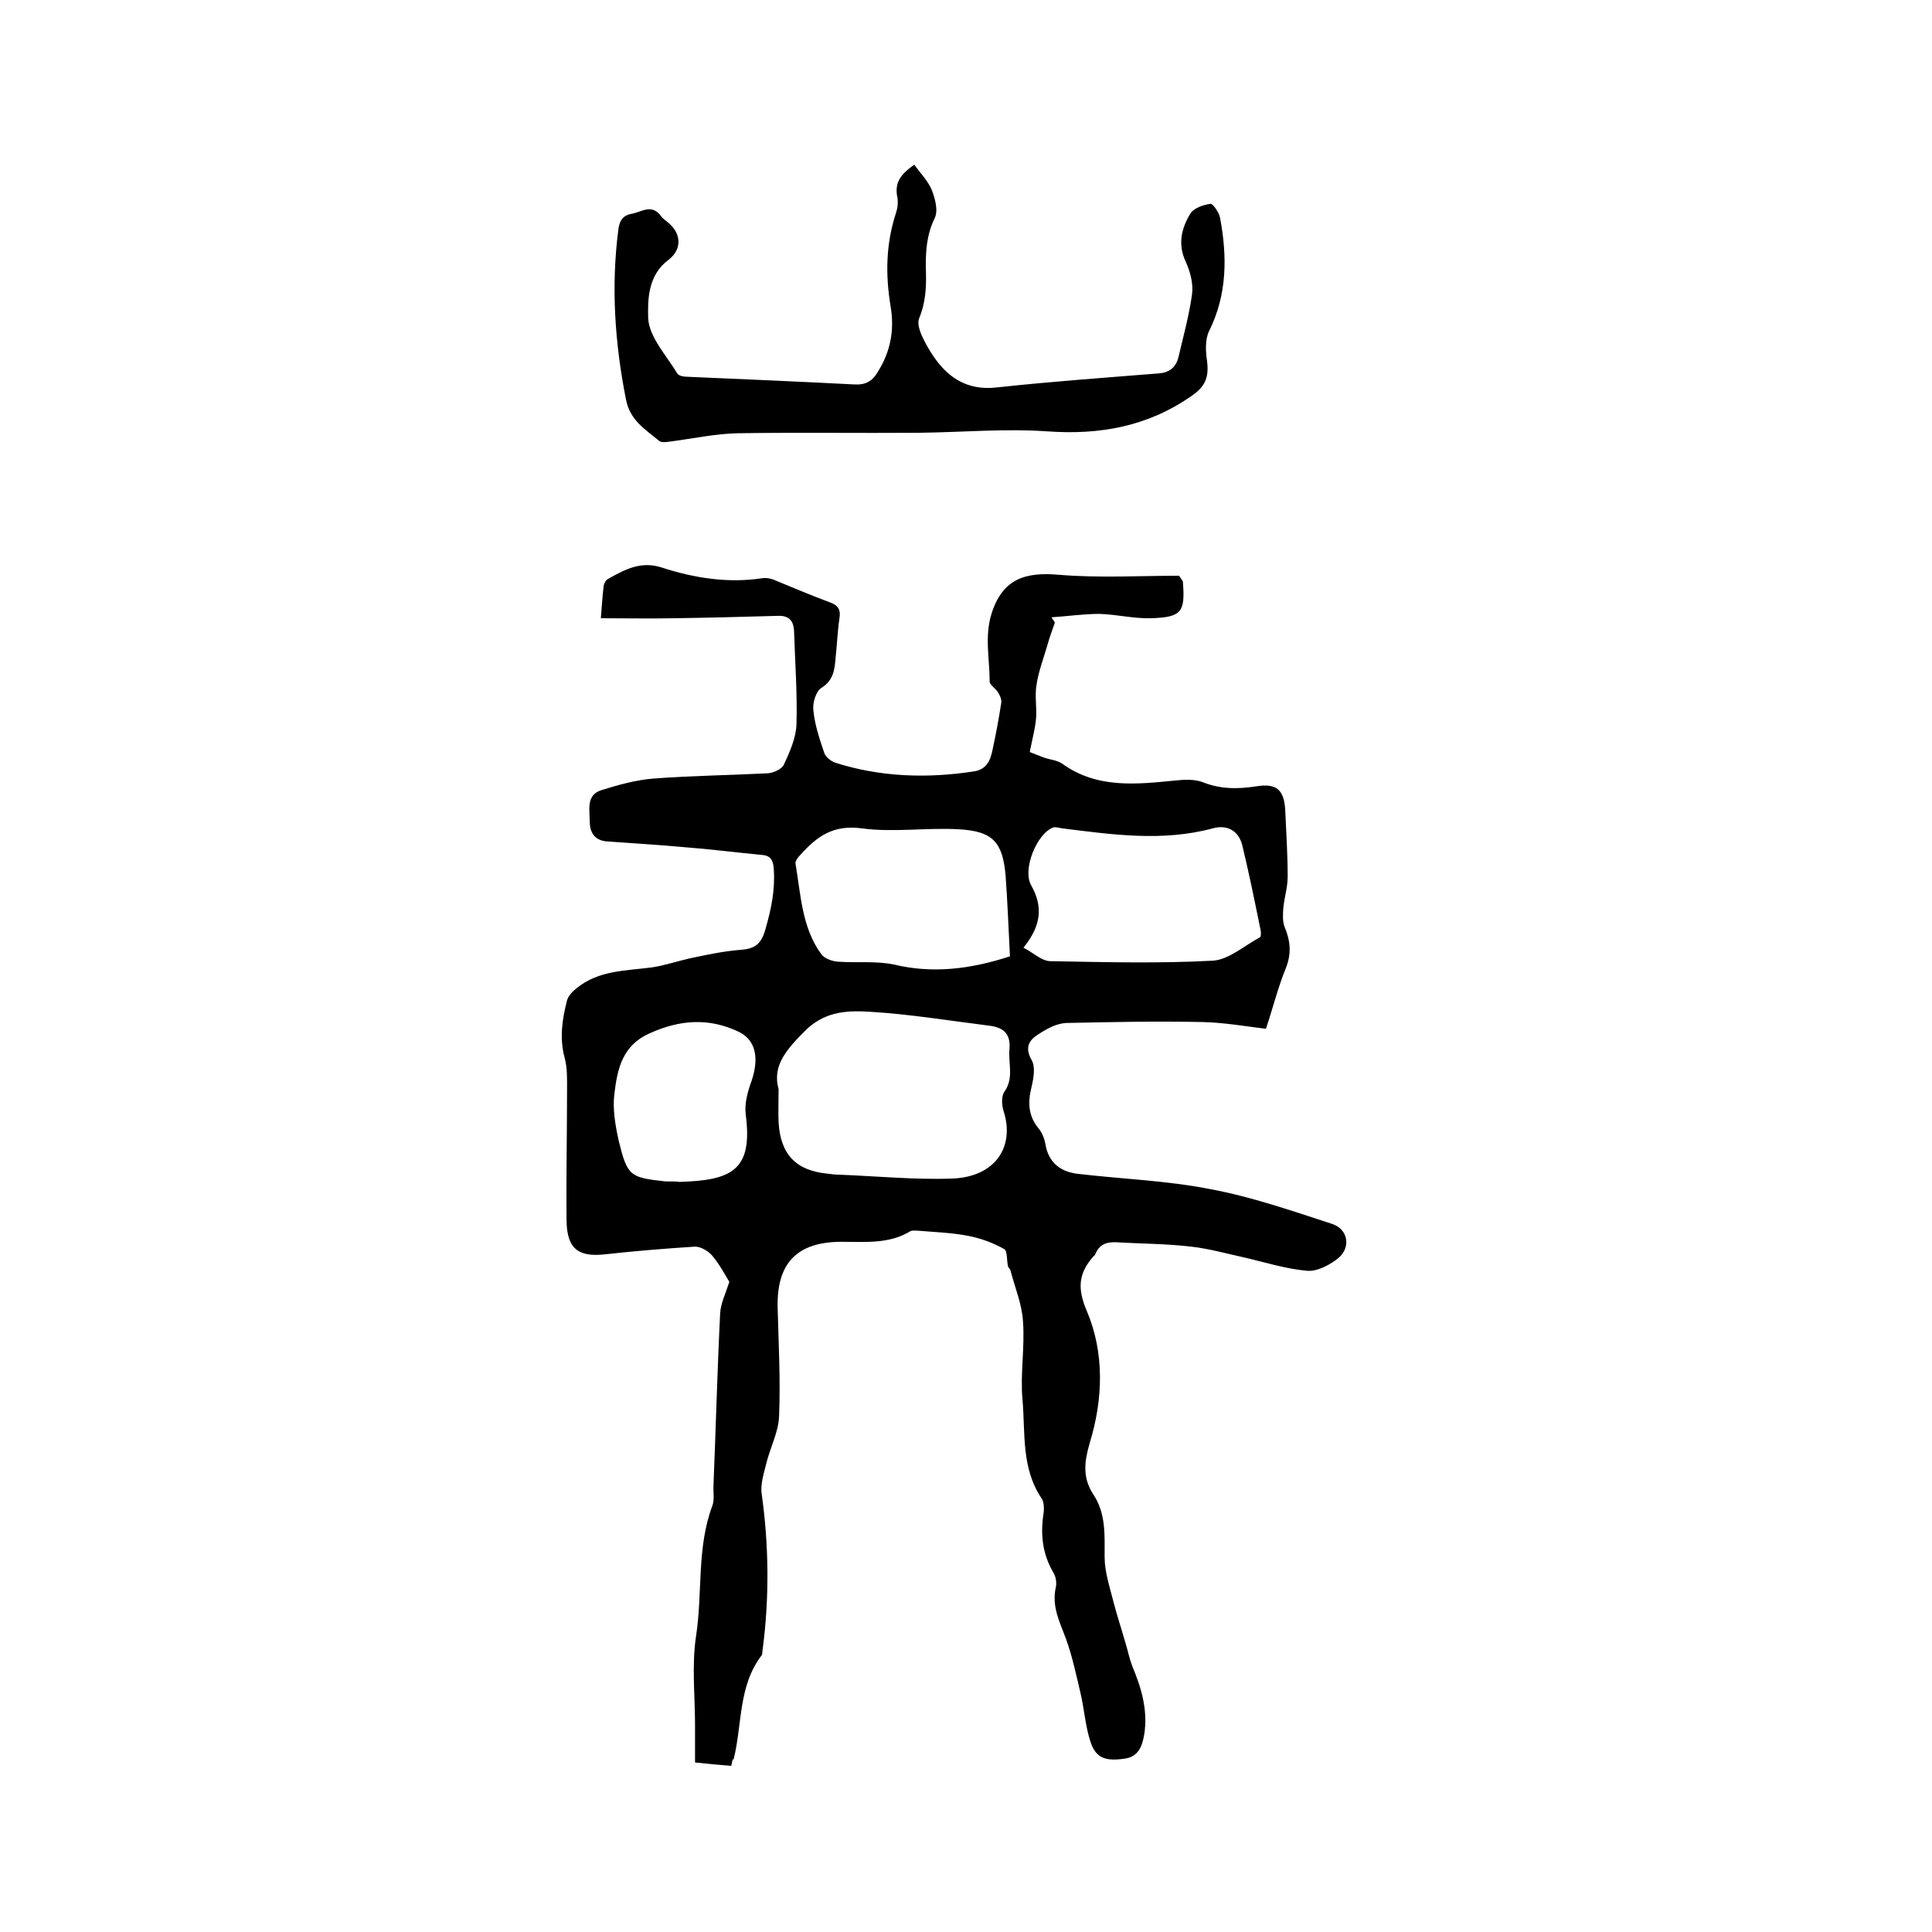 <svg enable-background="new 0 0 400 400" viewBox="0 0 400 400" xmlns="http://www.w3.org/2000/svg"><path d="m151.4 365.6c-2.5-.2-4.8-.4-7.5-.7 0-2.7 0-5.2 0-7.7 0-6.1-.7-12.4.2-18.4 1.4-9 .1-18.3 3.4-27.1.4-1.1.2-2.5.2-3.7.5-12 .8-24.1 1.4-36.1.1-2 1.1-4 1.9-6.5-.9-1.5-2-3.6-3.6-5.5-.8-.9-2.3-1.8-3.5-1.8-6.2.4-12.4.9-18.7 1.6-5.5.6-7.8-1.2-7.9-6.9-.1-9 .1-18 .1-26.9 0-2.3.1-4.7-.5-6.9-1.1-4.1-.5-8 .5-11.9.3-1 1.2-1.9 2.1-2.6 4.5-3.6 10-3.5 15.4-4.2 2.7-.4 5.3-1.3 8-1.9 3.3-.7 6.6-1.4 9.9-1.7 3-.2 4.7-.7 5.7-4.4 1.2-4.2 2-8.1 1.7-12.4-.1-1.8-.7-2.8-2.5-2.9-5.3-.5-10.7-1.2-16-1.6-5.4-.5-10.7-.8-16.1-1.2-2.5-.2-3.5-1.9-3.5-4.1 0-2.4-.8-5.5 2.4-6.5 3.5-1.1 7.1-2.1 10.7-2.4 7.9-.6 15.9-.7 23.8-1.1 1.2-.1 2.9-.9 3.3-1.8 1.2-2.6 2.5-5.5 2.6-8.3.2-6.4-.3-12.9-.5-19.4-.1-1.9-.9-3.1-3.1-3.1-7.3.2-14.5.4-21.8.5-4.9.1-9.9 0-15.1 0 .2-2.2.3-4.5.6-6.8.1-.5.5-1.2 1-1.4 3.4-1.9 6.7-3.7 11-2.3 6.8 2.2 13.8 3.3 20.9 2.2.9-.1 1.9.1 2.7.5 3.7 1.5 7.4 3.1 11.2 4.5 1.7.6 2.3 1.5 2 3.3-.4 2.7-.5 5.5-.8 8.2-.2 2.4-.4 4.6-2.9 6.2-1.2.7-1.9 3.2-1.7 4.7.3 3 1.3 6 2.3 8.9.3.8 1.4 1.6 2.2 1.9 9.4 3 19.1 3.3 28.8 1.8 2.6-.4 3.4-2.4 3.8-4.5.7-3.2 1.3-6.4 1.8-9.7.1-.7-.3-1.6-.7-2.2-.5-.8-1.7-1.5-1.7-2.2 0-4.7-1.1-9.3.4-14.1 2.3-7.2 7-8.6 13.9-8 8.4.7 16.9.2 24.9.2.6.8.7 1 .8 1.2.5 6.3-.2 7.4-6.6 7.6-3.6.1-7.1-.8-10.7-.9-3.3 0-6.6.5-9.9.7.2.4.5.7.7 1.1-.5 1.5-1.1 3-1.5 4.5-.8 2.8-1.9 5.6-2.3 8.4-.4 2.3.1 4.7-.1 7-.2 2.2-.8 4.3-1.3 6.9 1 .4 2 .8 3.1 1.2 1.2.4 2.6.5 3.6 1.2 7.2 5.2 15.3 4.3 23.4 3.5 1.8-.2 3.9-.3 5.6.3 3.7 1.5 7.3 1.5 11.2.9 4.3-.7 5.8.8 6 5.1.2 4.5.5 9.1.5 13.6 0 2.2-.7 4.3-.9 6.5-.1 1.3-.2 2.8.3 4 1.2 2.9 1.4 5.5.2 8.5-1.6 3.9-2.6 8-4.1 12.5-4.1-.5-8.7-1.3-13.2-1.4-9.4-.2-18.8 0-28.2.2-1.9.1-3.8 1.1-5.5 2.2-2 1.2-3.2 2.7-1.6 5.5.8 1.4.4 3.7 0 5.4-.8 3.2-.8 6 1.4 8.7.7.8 1.2 2 1.4 3.1.6 3.8 2.9 5.8 6.5 6.3 9.2 1.1 18.6 1.4 27.7 3.2 8.6 1.6 16.9 4.5 25.2 7.2 3.4 1.1 4 5.1 1 7.3-1.7 1.3-4.2 2.6-6.2 2.4-4.5-.4-8.8-1.8-13.2-2.8-3.6-.8-7.2-1.8-10.8-2.2-5.1-.6-10.3-.6-15.5-.9-2.1-.1-3.5.5-4.3 2.4-.1.2-.2.4-.4.5-3.1 3.5-3.4 6.6-1.4 11.3 3.7 8.7 3.4 18.3.6 27.4-1.1 3.8-1.5 7.1.7 10.5 2.7 4 2.4 8.5 2.4 13.1 0 3.1 1.1 6.3 1.9 9.5.7 2.7 1.6 5.4 2.4 8.2.5 1.6.8 3.2 1.4 4.8 1.9 4.5 3.3 9.2 2.5 14.2-.4 2.4-1.2 4.6-4 5-4 .6-6-.1-7.1-3.4s-1.3-6.8-2.1-10.2c-.9-3.8-1.7-7.6-3-11.2-1.3-3.5-3-6.7-2.1-10.7.2-.9 0-2.2-.5-3-2.2-3.7-2.7-7.7-2.1-11.9.2-1.1.2-2.6-.3-3.4-4.3-6.3-3.4-13.6-4-20.5-.5-5.3.5-10.8.1-16.2-.2-3.6-1.7-7.1-2.6-10.6-.1-.3-.4-.5-.5-.8-.3-1.3-.1-3.2-.8-3.6-2.3-1.3-4.8-2.2-7.3-2.7-3.5-.7-7.1-.8-10.6-1.1-.5 0-1.1-.1-1.5.1-4.4 2.7-9.4 2.2-14.2 2.2-9.3 0-13.5 4.4-13.3 13.6.2 7.5.6 15 .3 22.5-.1 3.3-1.9 6.6-2.7 10-.5 2-1.2 4.2-.9 6.1 1.5 10.7 1.6 21.5.2 32.2-.1.4 0 .9-.2 1.2-4.9 6.4-4 14.3-5.8 21.5-.3.1-.3.5-.5 1.4zm9.8-140.1c0 2.9-.1 4.9 0 6.9.4 6.7 3.7 10 10.2 10.6.7.1 1.5.2 2.2.2 7.9.3 15.8 1.1 23.7.8 8.9-.4 12.8-6.7 10.5-13.9-.4-1.2-.5-3.1.1-4 2.1-2.9.8-5.9 1.1-8.9.3-3.6-1.7-4.6-4.6-4.9-8-1-15.9-2.3-23.9-2.8-4.7-.3-9.3-.3-13.5 3.6-4 4-7.2 7.4-5.8 12.4zm50.7-29.3c2.1 1.1 3.8 2.8 5.6 2.8 11.2.2 22.4.5 33.6-.1 3.3-.2 6.5-3.1 9.7-4.8.3-.1.3-1 .2-1.5-1.2-5.9-2.4-11.8-3.8-17.6-.8-3.1-3.2-4.3-6.1-3.5-10.4 2.8-20.8 1.3-31.2 0-.6-.1-1.3-.3-1.8-.2-3.4 1.2-6.5 8.7-4.6 12 2.4 4.3 2.2 8.2-1.6 12.9zm-2.8 1.8c-.3-5.8-.5-11.2-.9-16.7-.6-6.9-2.6-9.2-9.6-9.6-6.7-.4-13.6.7-20.2-.2-5.9-.8-9.3 1.7-12.7 5.5-.5.5-1.1 1.3-1 1.8 1.1 6.4 1.3 13.2 5.3 18.7.6.9 2.2 1.5 3.4 1.6 3.9.3 7.9-.2 11.7.6 7.9 1.9 15.7 1 24-1.7zm-68.5 46.7c10.9-.3 15.3-2.4 13.8-13.9-.3-2.3.4-4.8 1.2-7 1.6-4.7.9-8.5-2.7-10.2-6.1-2.9-12.1-2.5-18.3.3-5.8 2.5-6.8 7.5-7.4 12.6-.4 3.1.2 6.5.9 9.7 1.8 7.3 2.3 7.6 9.7 8.4 1.2 0 2.3 0 2.8.1z"/><path d="m189.3 34.1c1.2 1.7 2.8 3.3 3.6 5.2.7 1.8 1.4 4.3.6 5.9-1.7 3.5-1.9 7.1-1.8 10.8.1 3.3 0 6.5-1.4 9.9-.7 1.7 1.1 4.9 2.4 7 3.1 5 7.3 8.1 13.8 7.3 11.1-1.2 22.3-2 33.5-2.9 2.3-.2 3.5-1.4 4-3.4 1-4.3 2.2-8.6 2.8-13 .3-2.2-.4-4.7-1.3-6.7-1.7-3.6-.9-6.9.9-9.9.7-1.2 2.7-1.9 4.2-2.1.5-.1 1.8 1.8 2 2.9 1.5 8 1.5 15.9-2.3 23.5-.8 1.7-.7 4.1-.4 6.1.4 3.2-.2 5.2-3.1 7.2-9.1 6.4-19.1 8.2-30.1 7.4-8.7-.6-17.5.2-26.3.3-12.6.1-25.1-.1-37.7.1-4.6.1-9.2 1.1-13.8 1.7-.8.1-1.9.3-2.4-.1-2.9-2.4-6.1-4.3-6.9-8.6-2.3-11.6-3.1-23.3-1.6-35 .2-1.7.7-3 2.6-3.4 2.1-.3 4.3-2.3 6.3.5.3.4.7.7 1.2 1.1 2.9 2.2 3.3 5.6.3 7.9-4.3 3.2-4.3 8.3-4.2 12.1.2 3.9 3.8 7.7 6 11.4.3.5 1.3.7 2 .7 11.6.5 23.2 1 34.8 1.6 2.4.1 3.7-.8 4.8-2.7 2.6-4.2 3.4-8.6 2.6-13.4-1.1-6.6-1-13 1.1-19.4.4-1.2.5-2.5.2-3.7-.3-2.4.4-4.1 3.6-6.3z"/></svg>